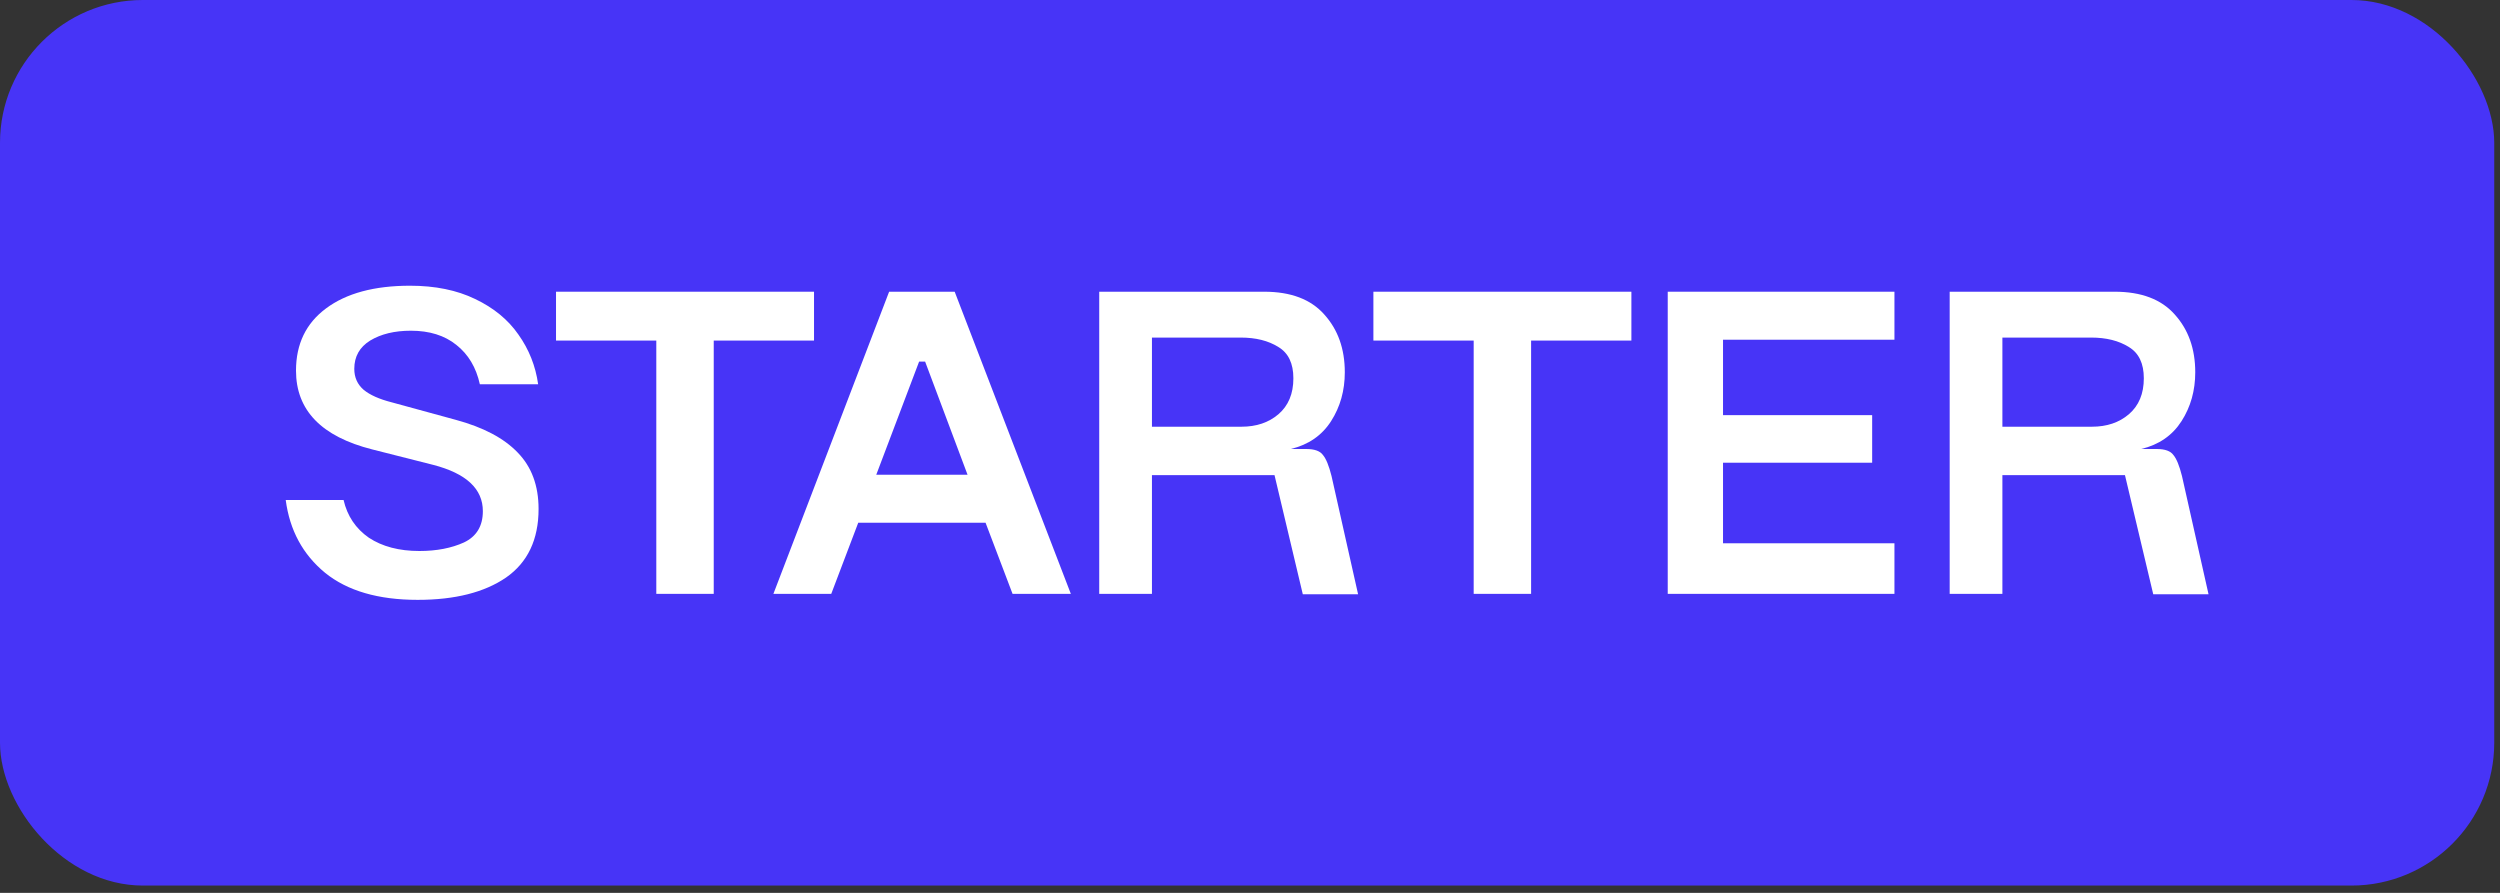 <svg width="140" height="50" viewBox="0 0 140 50" fill="none" xmlns="http://www.w3.org/2000/svg">
<rect x="0" y="0" width="140" height="50" fill="#333333" stroke="none"/>
<rect width="139.678" height="49.592" rx="8" fill="#4734F7"/>
<path d="M109.182 16.336H118.422C119.91 16.336 121.03 16.76 121.782 17.608C122.55 18.456 122.934 19.536 122.934 20.848C122.934 21.872 122.678 22.784 122.166 23.584C121.654 24.384 120.902 24.904 119.91 25.144H120.774C121.238 25.144 121.55 25.256 121.71 25.48C121.886 25.688 122.046 26.08 122.19 26.656L123.678 33.28H120.582L118.998 26.608H112.134V33.256H109.182V16.336ZM117.15 23.896C117.982 23.896 118.67 23.664 119.214 23.2C119.774 22.72 120.054 22.048 120.054 21.184C120.054 20.352 119.774 19.768 119.214 19.432C118.654 19.08 117.95 18.904 117.102 18.904H112.134V23.896H117.15Z" fill="white"/>
<path d="M93.393 16.336H106.089V19.024H96.489V23.248H104.841V25.912H96.489V30.424H106.089V33.256H93.393V16.336Z" fill="white"/>
<path d="M82.526 19.072H76.91V16.336H91.358V19.072H85.742V33.256H82.526V19.072Z" fill="white"/>
<path d="M61.557 16.336H70.797C72.285 16.336 73.405 16.76 74.157 17.608C74.925 18.456 75.309 19.536 75.309 20.848C75.309 21.872 75.053 22.784 74.541 23.584C74.029 24.384 73.277 24.904 72.285 25.144H73.149C73.613 25.144 73.925 25.256 74.085 25.48C74.261 25.688 74.421 26.08 74.565 26.656L76.053 33.28H72.957L71.373 26.608H64.509V33.256H61.557V16.336ZM69.525 23.896C70.357 23.896 71.045 23.664 71.589 23.2C72.149 22.72 72.429 22.048 72.429 21.184C72.429 20.352 72.149 19.768 71.589 19.432C71.029 19.08 70.325 18.904 69.477 18.904H64.509V23.896H69.525Z" fill="white"/>
<path d="M49.791 16.336H53.462L59.967 33.256H56.703L55.191 29.272H48.062L46.55 33.256H43.31L49.791 16.336ZM54.182 26.584L51.806 20.248H51.471L49.071 26.584H54.182Z" fill="white"/>
<path d="M36.753 19.072H31.137V16.336H45.585V19.072H39.969V33.256H36.753V19.072Z" fill="white"/>
<path d="M23.392 33.592C21.184 33.592 19.456 33.088 18.208 32.08C16.96 31.056 16.224 29.696 16 28H19.24C19.448 28.896 19.92 29.6 20.656 30.112C21.408 30.608 22.352 30.856 23.488 30.856C24.448 30.856 25.28 30.696 25.984 30.376C26.688 30.04 27.04 29.456 27.04 28.624C27.04 27.376 26.112 26.512 24.256 26.032L20.848 25.168C18 24.448 16.576 22.976 16.576 20.752C16.576 19.264 17.136 18.104 18.256 17.272C19.392 16.424 20.96 16 22.96 16C24.368 16 25.584 16.248 26.608 16.744C27.648 17.24 28.456 17.904 29.032 18.736C29.624 19.568 29.992 20.496 30.136 21.52H26.872C26.664 20.576 26.224 19.84 25.552 19.312C24.896 18.784 24.048 18.52 23.008 18.52C22.096 18.52 21.336 18.704 20.728 19.072C20.136 19.44 19.84 19.968 19.84 20.656C19.84 21.136 20.016 21.528 20.368 21.832C20.72 22.12 21.24 22.352 21.928 22.528L25.528 23.512C27.064 23.928 28.216 24.536 28.984 25.336C29.768 26.136 30.16 27.192 30.16 28.504C30.16 30.216 29.552 31.496 28.336 32.344C27.12 33.176 25.472 33.592 23.392 33.592Z" fill="white"/>
</svg>
